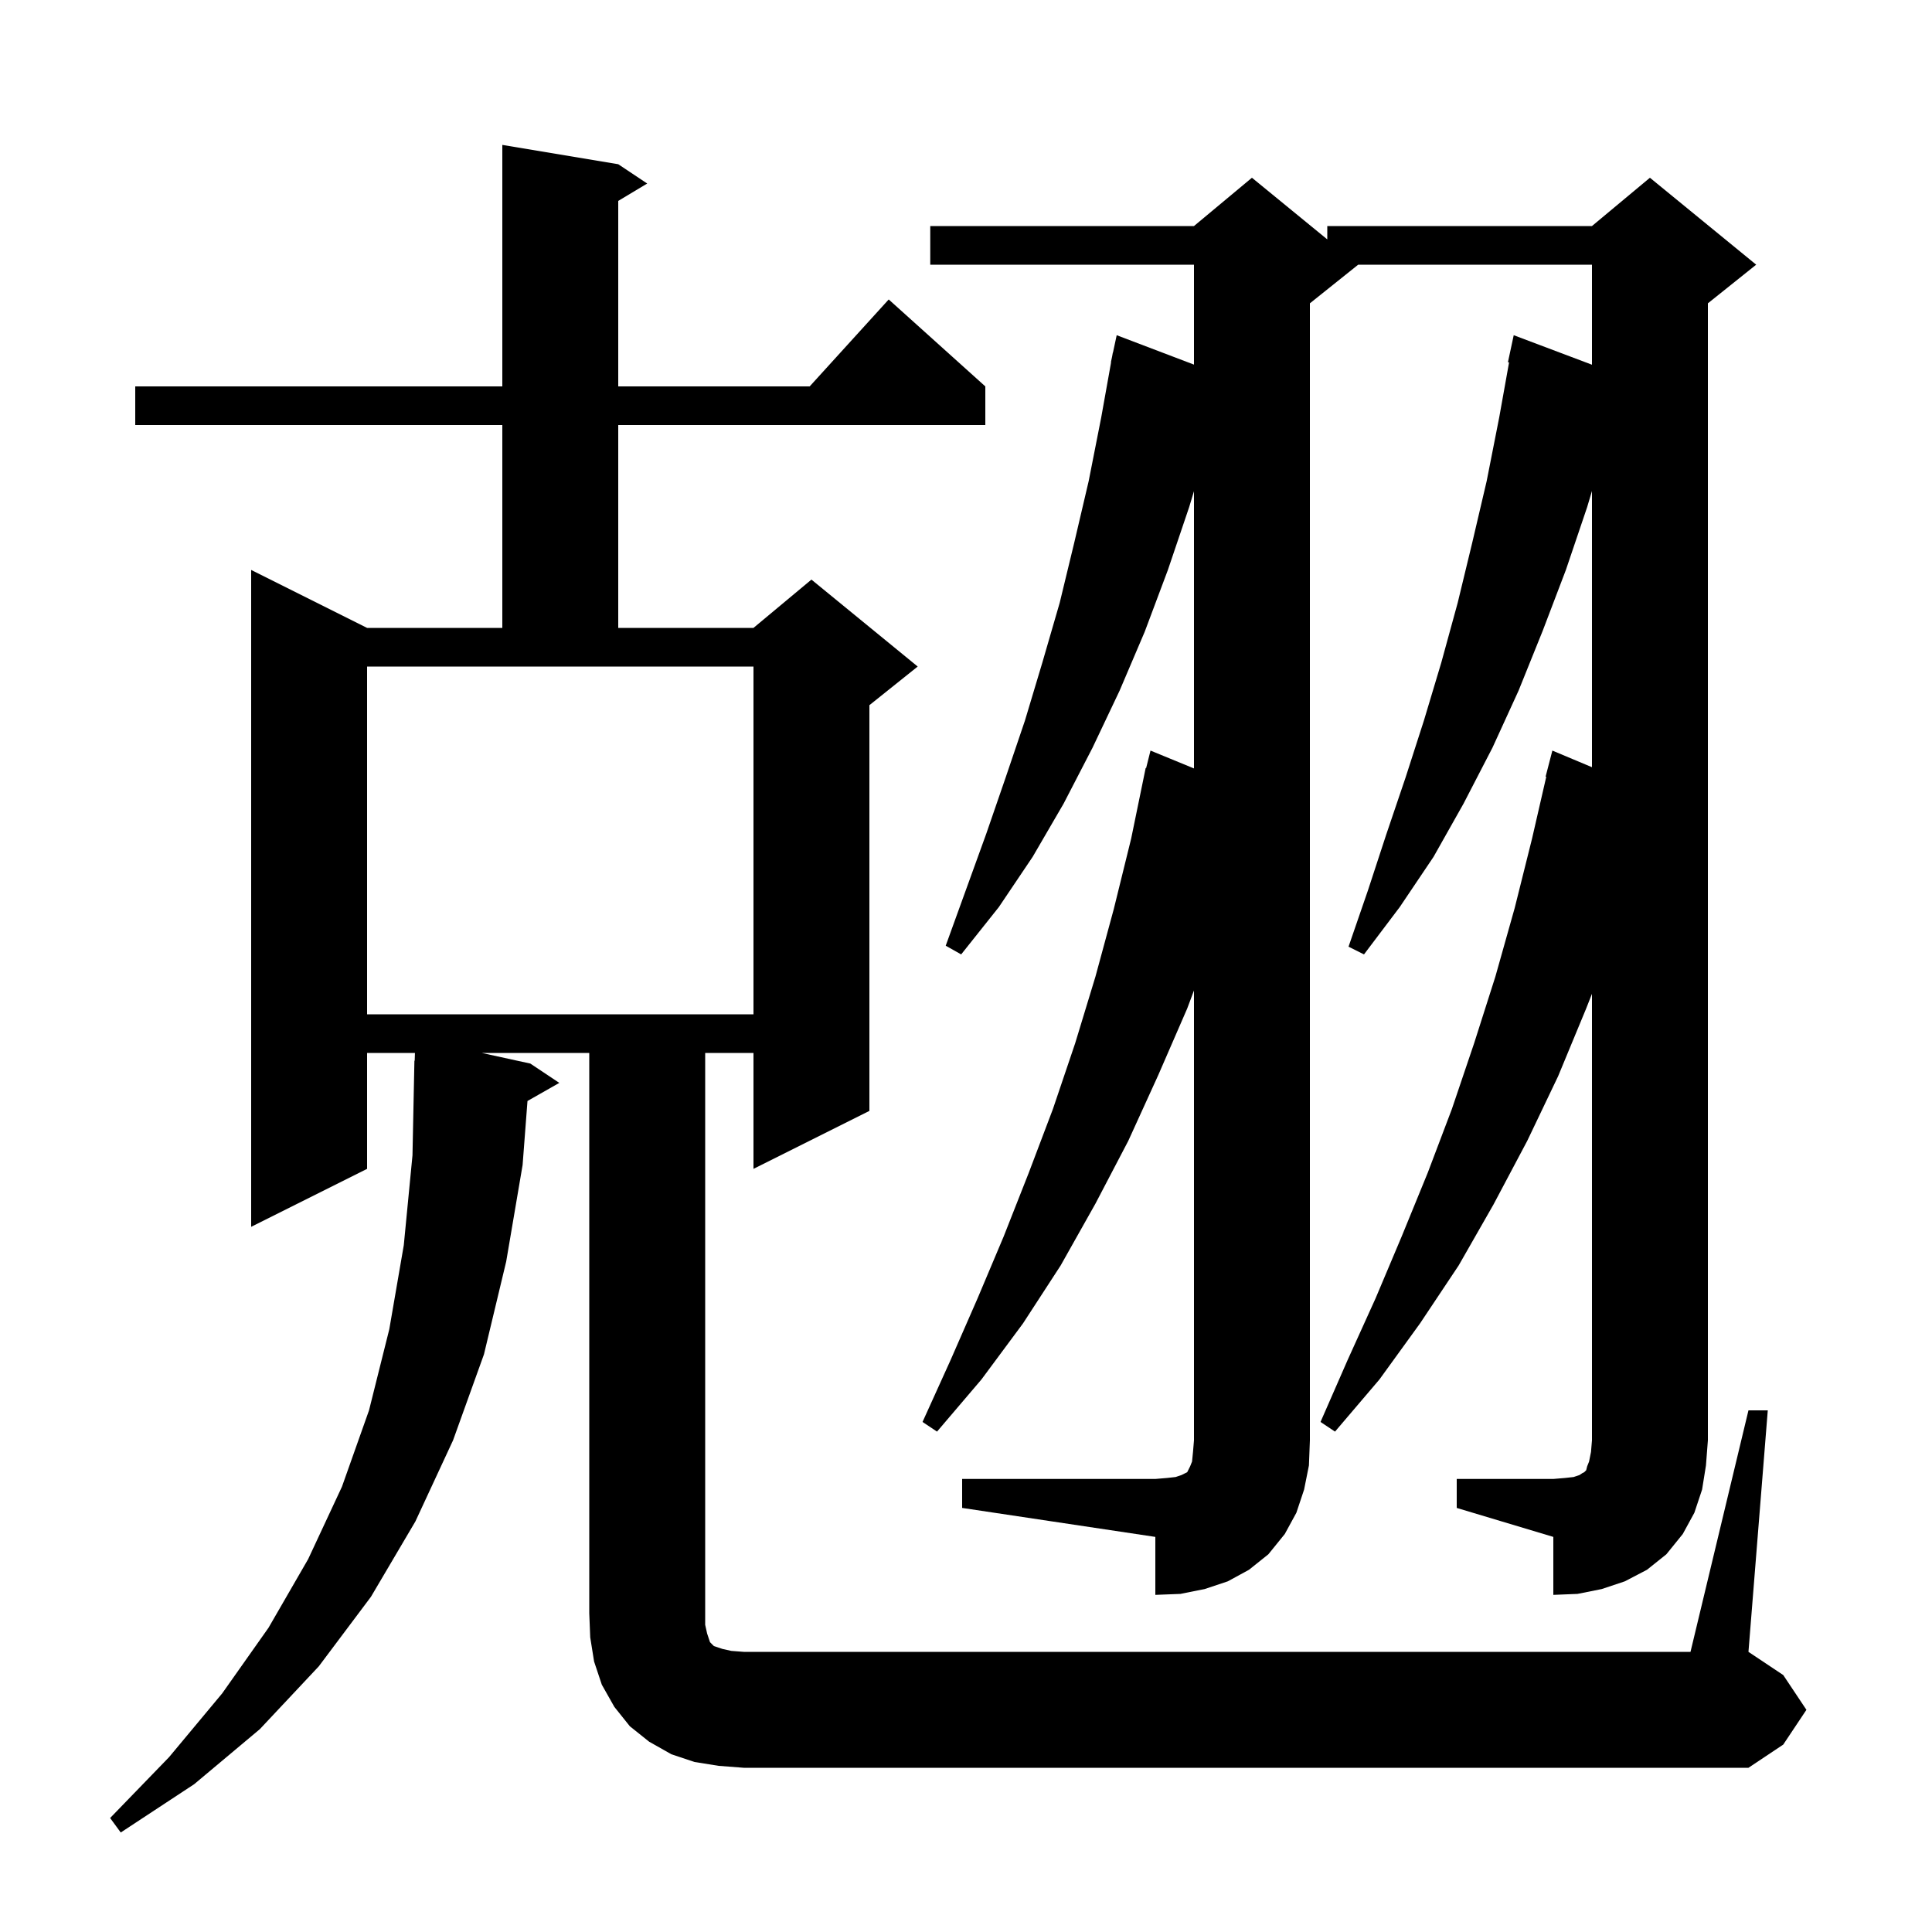 <svg xmlns="http://www.w3.org/2000/svg" xmlns:xlink="http://www.w3.org/1999/xlink" version="1.1" baseProfile="full" viewBox="0 0 200 200" width="200" height="200"><g fill="currentColor"><path d="M 181.0 146.0 L 183.0 146.0 L 181.0 171.0 L 184.6 173.4 L 187.0 177.0 L 184.6 180.6 L 181.0 183.0 L 77.0 183.0 L 74.4 182.8 L 71.9 182.4 L 69.5 181.6 L 67.2 180.3 L 65.2 178.7 L 63.6 176.7 L 62.3 174.4 L 61.5 172.0 L 61.1 169.5 L 61.0 167.0 L 61.0 109.0 L 49.865 109.0 L 54.9 110.1 L 57.9 112.1 L 54.605 113.974 L 54.1 120.6 L 52.4 130.6 L 50.1 140.2 L 46.9 149.1 L 43.0 157.5 L 38.4 165.3 L 33.0 172.5 L 26.9 179.0 L 20.1 184.7 L 12.5 189.7 L 11.4 188.2 L 17.5 181.9 L 23.0 175.3 L 27.8 168.5 L 31.9 161.4 L 35.4 153.9 L 38.2 146.0 L 40.3 137.6 L 41.8 128.9 L 42.7 119.6 L 42.9 109.8 L 42.93 109.801 L 42.955 109.0 L 38.0 109.0 L 38.0 121.0 L 26.0 127.0 L 26.0 59.0 L 38.0 65.0 L 52.0 65.0 L 52.0 44.0 L 14.0 44.0 L 14.0 40.0 L 52.0 40.0 L 52.0 15.0 L 64.0 17.0 L 67.0 19.0 L 64.0 20.8 L 64.0 40.0 L 83.818 40.0 L 92.0 31.0 L 102.0 40.0 L 102.0 44.0 L 64.0 44.0 L 64.0 65.0 L 78.0 65.0 L 84.0 60.0 L 95.0 69.0 L 90.0 73.0 L 90.0 115.0 L 78.0 121.0 L 78.0 109.0 L 73.0 109.0 L 73.0 168.2 L 73.2 169.1 L 73.5 170.0 L 73.9 170.4 L 74.8 170.7 L 75.7 170.9 L 77.0 171.0 L 175.0 171.0 Z M 99.6 153.1 L 119.6 153.1 L 120.8 153.0 L 121.7 152.9 L 122.3 152.7 L 122.9 152.4 L 123.2 151.8 L 123.4 151.3 L 123.5 150.3 L 123.6 149.1 L 123.6 102.533 L 122.9 104.4 L 119.9 111.3 L 116.8 118.1 L 113.4 124.6 L 109.8 131.0 L 105.9 137.0 L 101.6 142.8 L 97.0 148.2 L 95.5 147.2 L 98.4 140.8 L 101.2 134.4 L 103.9 128.0 L 106.5 121.4 L 109.0 114.8 L 111.3 108.0 L 113.4 101.1 L 115.3 94.1 L 117.1 86.8 L 118.6 79.5 L 118.647 79.511 L 119.1 77.7 L 123.6 79.548 L 123.6 50.85 L 123.1 52.5 L 120.9 59.0 L 118.5 65.4 L 115.9 71.5 L 113.1 77.4 L 110.1 83.2 L 106.9 88.7 L 103.4 93.9 L 99.5 98.8 L 97.9 97.9 L 102.1 86.3 L 104.1 80.5 L 106.1 74.6 L 107.9 68.6 L 109.7 62.4 L 111.2 56.2 L 112.7 49.8 L 114.0 43.2 L 115.02 37.503 L 115.0 37.5 L 115.127 36.906 L 115.2 36.5 L 115.214 36.503 L 115.6 34.7 L 123.6 37.744 L 123.6 27.4 L 96.3 27.4 L 96.3 23.4 L 123.6 23.4 L 129.6 18.4 L 137.4 24.782 L 137.4 23.4 L 164.8 23.4 L 170.8 18.4 L 181.8 27.4 L 176.8 31.4 L 176.8 149.1 L 176.6 151.7 L 176.2 154.2 L 175.4 156.6 L 174.2 158.8 L 172.5 160.9 L 170.5 162.5 L 168.2 163.7 L 165.8 164.5 L 163.3 165.0 L 160.8 165.1 L 160.8 159.1 L 150.8 156.1 L 150.8 153.1 L 160.8 153.1 L 162.0 153.0 L 162.9 152.9 L 163.5 152.7 L 163.8 152.5 L 164.0 152.4 L 164.2 152.2 L 164.3 151.8 L 164.5 151.3 L 164.7 150.3 L 164.8 149.1 L 164.8 102.879 L 164.2 104.4 L 161.3 111.4 L 158.1 118.1 L 154.6 124.7 L 151.0 131.0 L 147.0 137.0 L 142.8 142.8 L 138.2 148.2 L 136.7 147.2 L 139.5 140.8 L 142.4 134.4 L 145.1 128.0 L 147.8 121.4 L 150.3 114.8 L 152.6 108.0 L 154.8 101.1 L 156.8 94.0 L 158.6 86.8 L 160.068 80.411 L 160.0 80.4 L 160.7 77.7 L 164.8 79.421 L 164.8 50.825 L 164.3 52.5 L 162.1 59.0 L 159.7 65.3 L 157.2 71.5 L 154.5 77.4 L 151.5 83.2 L 148.4 88.7 L 144.9 93.9 L 141.2 98.8 L 139.6 98.0 L 141.6 92.2 L 143.5 86.4 L 145.5 80.5 L 147.4 74.6 L 149.2 68.6 L 150.9 62.4 L 152.4 56.2 L 153.9 49.8 L 155.2 43.2 L 156.218 37.515 L 156.1 37.5 L 156.7 34.7 L 164.8 37.755 L 164.8 27.4 L 140.6 27.4 L 135.6 31.4 L 135.6 149.1 L 135.5 151.7 L 135.0 154.2 L 134.2 156.6 L 133.0 158.8 L 131.3 160.9 L 129.3 162.5 L 127.1 163.7 L 124.7 164.5 L 122.2 165.0 L 119.6 165.1 L 119.6 159.1 L 99.6 156.1 Z M 38.0 105.0 L 78.0 105.0 L 78.0 69.0 L 38.0 69.0 Z "/></g></svg>